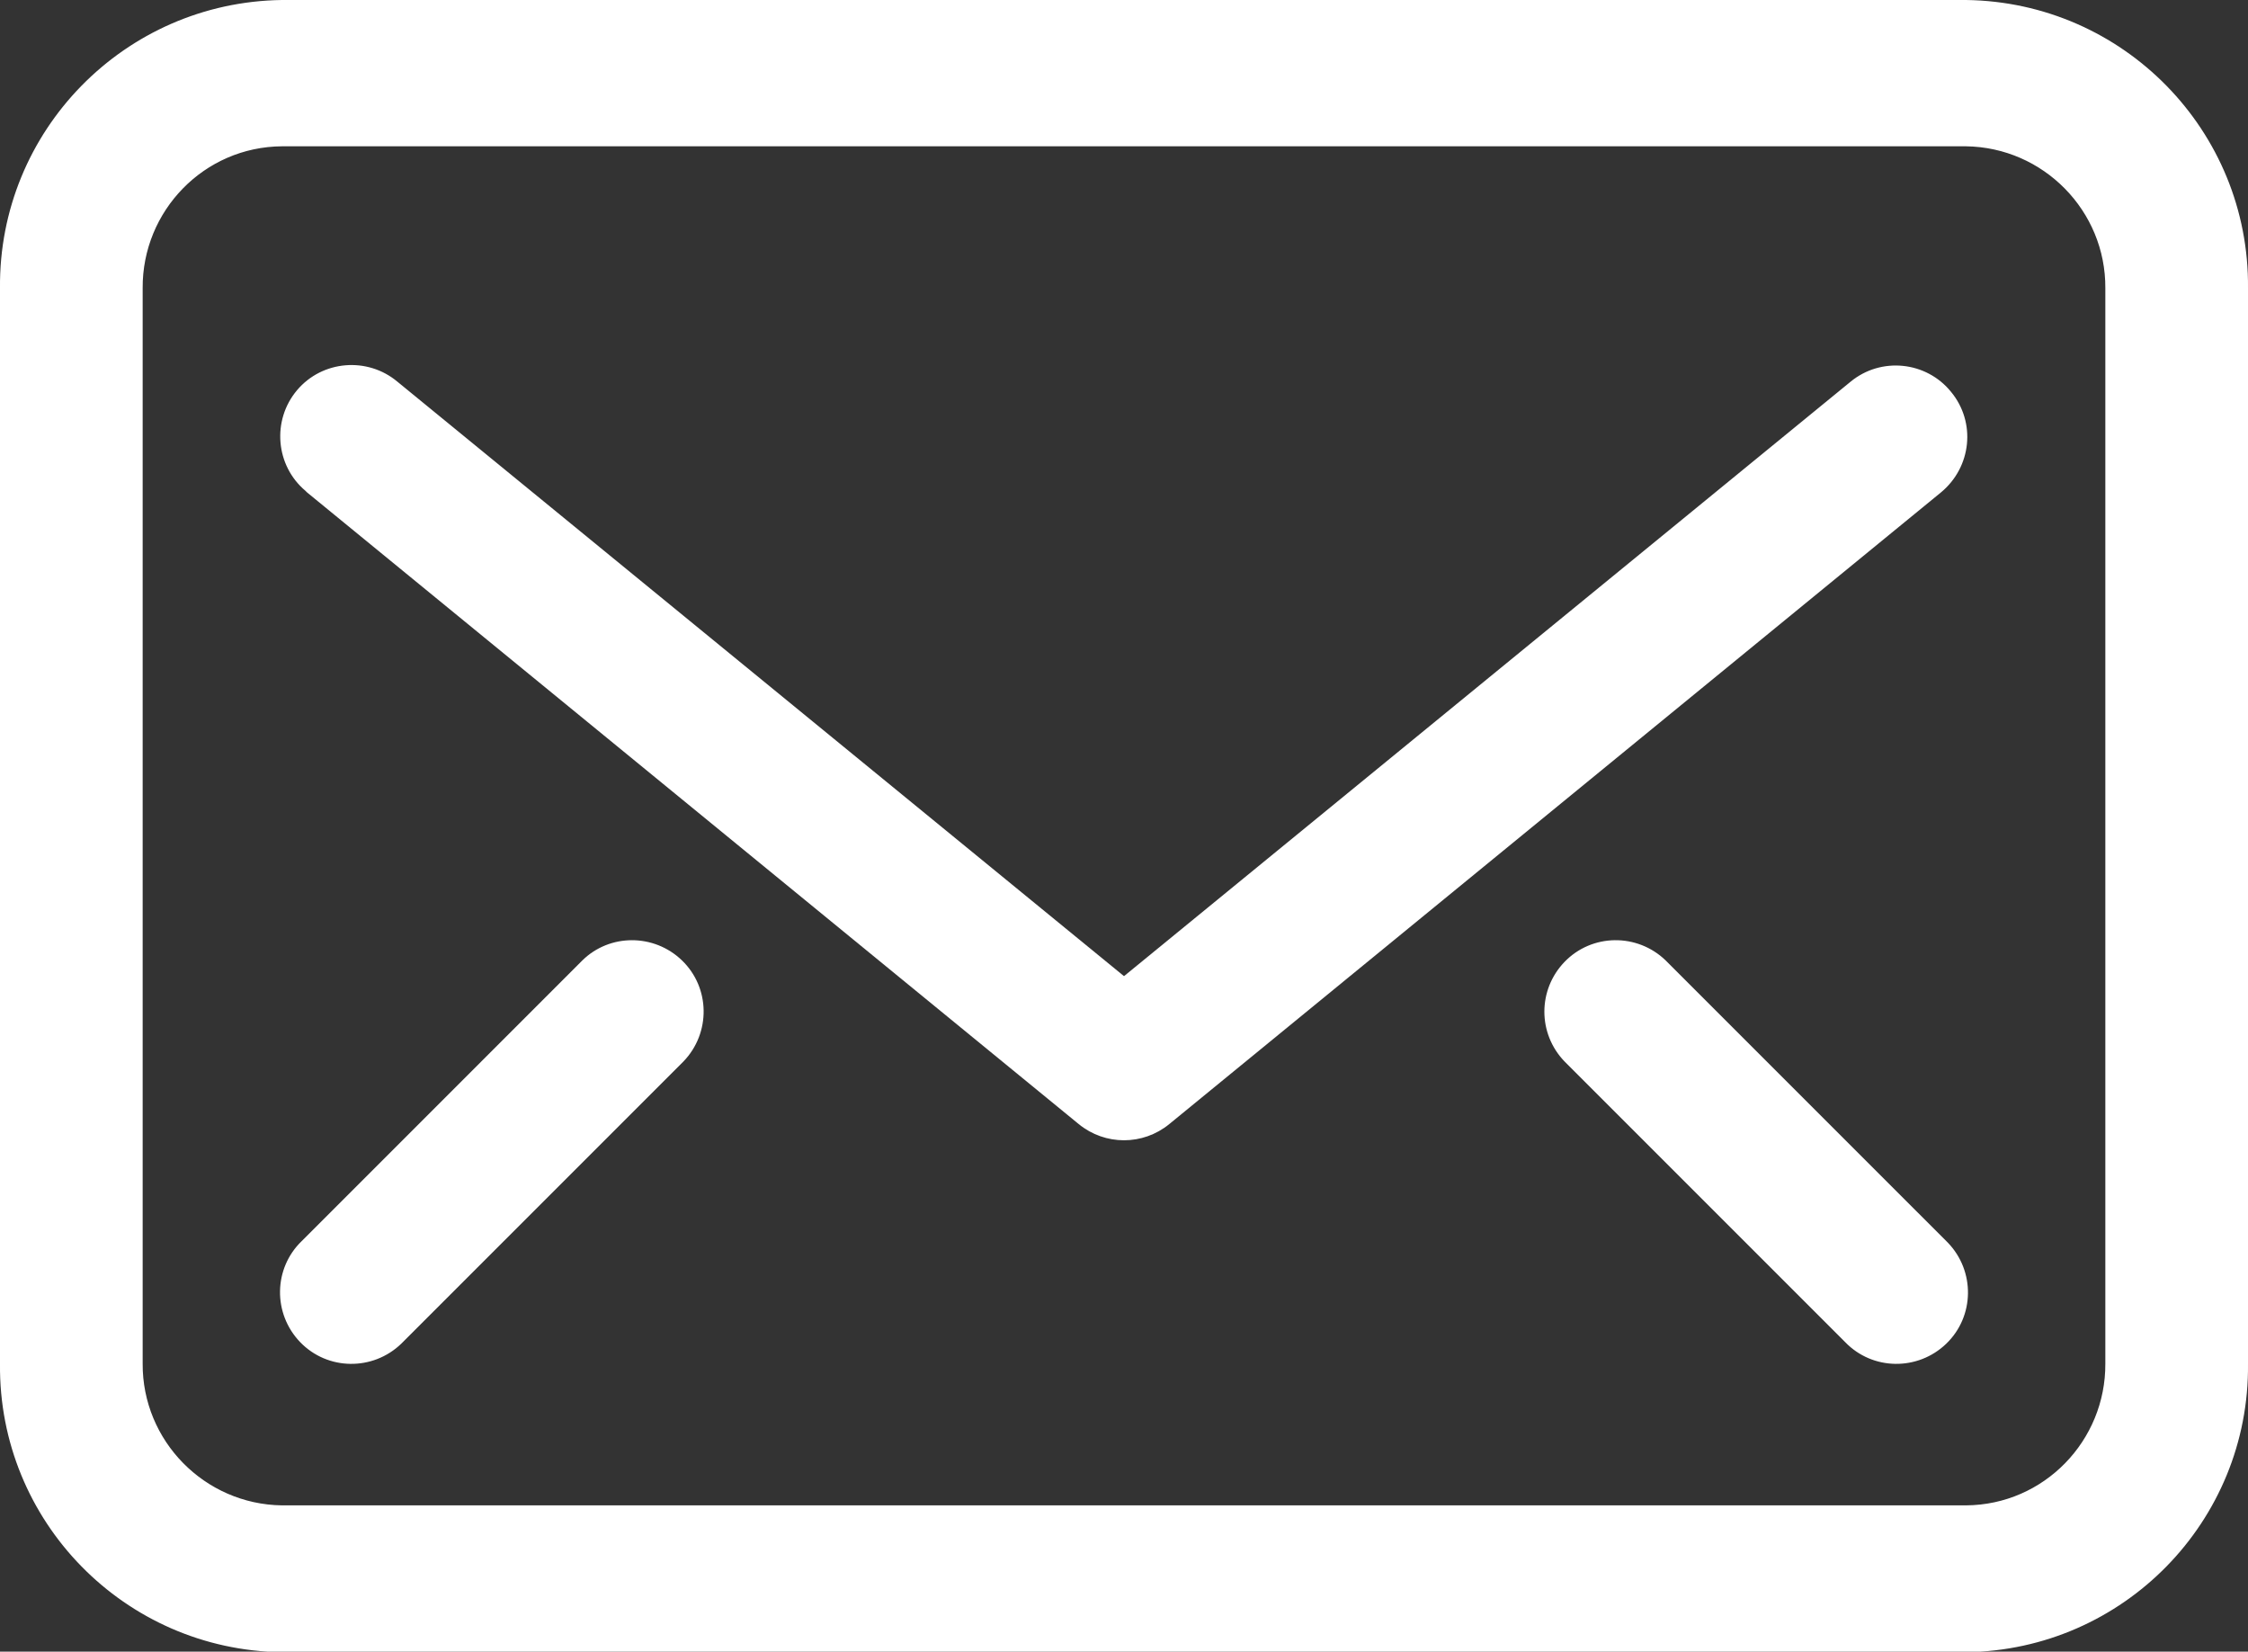 <?xml version="1.0" encoding="utf-8"?>
<!-- Generator: Adobe Illustrator 26.0.3, SVG Export Plug-In . SVG Version: 6.00 Build 0)  -->
<svg version="1.1" id="Livello_1" xmlns="http://www.w3.org/2000/svg" xmlns:xlink="http://www.w3.org/1999/xlink" x="0px" y="0px"
	 viewBox="0 0 434.9 319.5" style="enable-background:new 0 0 434.9 319.5;" xml:space="preserve">
<rect x="0" y="0" width="434.9" height="319.5" fill="#333333" stroke="none"/>
<style type="text/css">
	.st0{fill:#FFFFFF;stroke:#FFFFFF;stroke-width:0.5;}
</style>
<g id="Raggruppa_2644_00000150075685112345709630000017154843515494682549_" transform="translate(0.25 0.25)">
	<path id="Tracciato_27_00000000204235862391282150000013720497286288805547_" class="st0" d="M380.1,0H54.3C24,0.4-0.3,25.2,0,55.5
		v208.1c-0.3,30.3,24,55.1,54.3,55.5h325.8c30.3-0.4,54.6-25.2,54.3-55.5V55.5C434.7,25.2,410.4,0.4,380.1,0z M407.3,263.5
		c0.1,15.1-12,27.6-27.2,27.7H54.3c-15.1-0.2-27.3-12.6-27.2-27.7V55.5c-0.1-15.1,12-27.6,27.2-27.7h325.8
		c15.1,0.2,27.3,12.6,27.2,27.7V263.5z"/>
	<path id="Tracciato_28_00000067211013363101817430000001983985888788776637_" class="st0" d="M377,75.7c-4.7-5.8-13.3-6.7-19.1-1.9
		L217.2,188.9L76.5,73.8c-5.7-4.8-14.3-4.1-19.1,1.6c-4.8,5.7-4.1,14.3,1.6,19.1c0.1,0.1,0.2,0.2,0.3,0.3L208.6,217
		c5,4.1,12.2,4.1,17.2,0L375.1,94.8C380.9,90,381.8,81.5,377,75.7z"/>
	<path id="Tracciato_29_00000112590167737251736290000004397067689952340622_" class="st0" d="M321.8,185.7
		c-5.4-5.2-14-5.1-19.2,0.3c-5.1,5.3-5.1,13.6,0,18.9l54.3,54.3c5.2,5.4,13.8,5.5,19.2,0.3c5.4-5.2,5.5-13.8,0.3-19.2
		c-0.1-0.1-0.2-0.2-0.3-0.3L321.8,185.7z"/>
	<path id="Tracciato_30_00000125600840978409566180000009852881374538362253_" class="st0" d="M112.6,185.7L58.3,240
		c-5.4,5.2-5.5,13.8-0.3,19.2c5.2,5.4,13.8,5.5,19.2,0.3c0.1-0.1,0.2-0.2,0.3-0.3l54.3-54.3c5.2-5.4,5.1-14-0.3-19.2
		C126.2,180.6,117.8,180.6,112.6,185.7z"/>
</g>
</svg>
